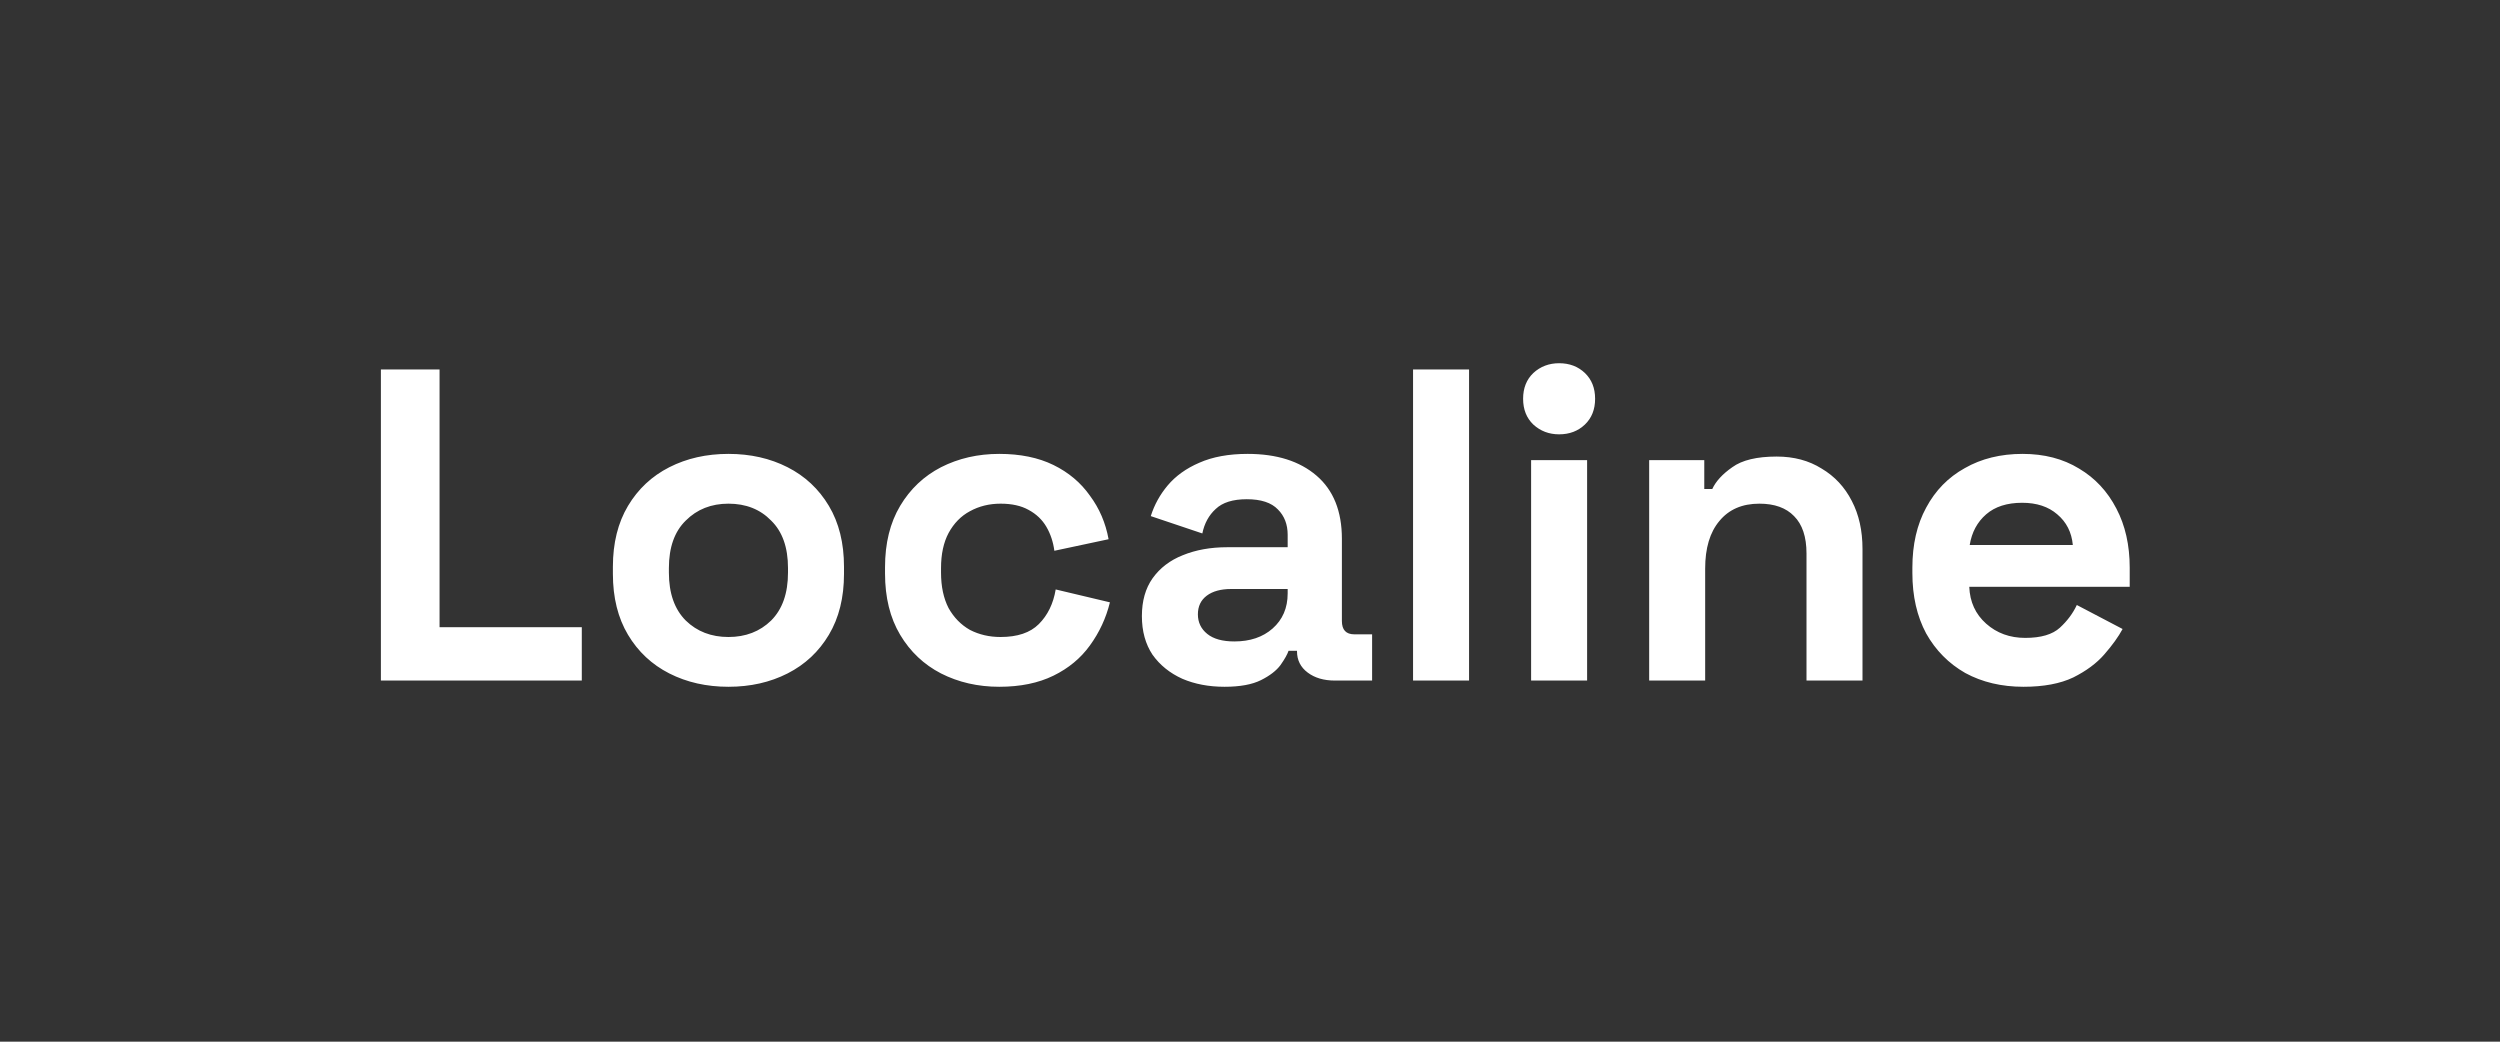 <svg width="180" height="75" viewBox="0 0 180 75" fill="none" xmlns="http://www.w3.org/2000/svg">
<rect x="0" y="0" width="180" height="75" fill="#333333" stroke="none"/>
<path d="M27.424 49V26.6H31.648V45.16H41.889V49H27.424ZM52.448 49.448C50.87 49.448 49.451 49.128 48.192 48.488C46.934 47.848 45.942 46.92 45.216 45.704C44.491 44.488 44.128 43.027 44.128 41.32V40.808C44.128 39.101 44.491 37.64 45.216 36.424C45.942 35.208 46.934 34.28 48.192 33.64C49.451 33 50.87 32.68 52.448 32.68C54.027 32.68 55.446 33 56.704 33.64C57.963 34.28 58.955 35.208 59.68 36.424C60.406 37.64 60.768 39.101 60.768 40.808V41.32C60.768 43.027 60.406 44.488 59.68 45.704C58.955 46.92 57.963 47.848 56.704 48.488C55.446 49.128 54.027 49.448 52.448 49.448ZM52.448 45.864C53.686 45.864 54.71 45.469 55.52 44.68C56.331 43.869 56.736 42.717 56.736 41.224V40.904C56.736 39.411 56.331 38.269 55.52 37.48C54.731 36.669 53.707 36.264 52.448 36.264C51.211 36.264 50.187 36.669 49.376 37.48C48.566 38.269 48.16 39.411 48.16 40.904V41.224C48.16 42.717 48.566 43.869 49.376 44.68C50.187 45.469 51.211 45.864 52.448 45.864ZM71.946 49.448C70.41 49.448 69.013 49.128 67.754 48.488C66.517 47.848 65.535 46.92 64.81 45.704C64.085 44.488 63.722 43.016 63.722 41.288V40.84C63.722 39.112 64.085 37.64 64.81 36.424C65.535 35.208 66.517 34.28 67.754 33.64C69.013 33 70.41 32.68 71.946 32.68C73.461 32.68 74.762 32.947 75.85 33.48C76.938 34.013 77.813 34.749 78.474 35.688C79.157 36.605 79.605 37.651 79.818 38.824L75.914 39.656C75.829 39.016 75.637 38.44 75.338 37.928C75.039 37.416 74.613 37.011 74.058 36.712C73.525 36.413 72.853 36.264 72.042 36.264C71.231 36.264 70.495 36.445 69.834 36.808C69.194 37.149 68.682 37.672 68.298 38.376C67.935 39.059 67.754 39.901 67.754 40.904V41.224C67.754 42.227 67.935 43.08 68.298 43.784C68.682 44.467 69.194 44.989 69.834 45.352C70.495 45.693 71.231 45.864 72.042 45.864C73.258 45.864 74.175 45.555 74.794 44.936C75.434 44.296 75.839 43.464 76.01 42.44L79.914 43.368C79.637 44.499 79.157 45.533 78.474 46.472C77.813 47.389 76.938 48.115 75.85 48.648C74.762 49.181 73.461 49.448 71.946 49.448ZM88.168 49.448C87.037 49.448 86.024 49.256 85.128 48.872C84.232 48.467 83.517 47.891 82.984 47.144C82.472 46.376 82.216 45.448 82.216 44.36C82.216 43.272 82.472 42.365 82.984 41.64C83.517 40.893 84.243 40.339 85.16 39.976C86.099 39.592 87.165 39.4 88.36 39.4H92.712V38.504C92.712 37.757 92.477 37.149 92.008 36.68C91.539 36.189 90.792 35.944 89.768 35.944C88.765 35.944 88.019 36.179 87.528 36.648C87.037 37.096 86.717 37.683 86.568 38.408L82.856 37.16C83.112 36.349 83.517 35.613 84.072 34.952C84.648 34.269 85.405 33.725 86.344 33.32C87.304 32.893 88.467 32.68 89.832 32.68C91.923 32.68 93.576 33.203 94.792 34.248C96.008 35.293 96.616 36.808 96.616 38.792V44.712C96.616 45.352 96.915 45.672 97.512 45.672H98.792V49H96.104C95.315 49 94.664 48.808 94.152 48.424C93.64 48.04 93.384 47.528 93.384 46.888V46.856H92.776C92.691 47.112 92.499 47.453 92.2 47.88C91.901 48.285 91.432 48.648 90.792 48.968C90.152 49.288 89.277 49.448 88.168 49.448ZM88.872 46.184C90.003 46.184 90.92 45.875 91.624 45.256C92.349 44.616 92.712 43.773 92.712 42.728V42.408H88.648C87.901 42.408 87.315 42.568 86.888 42.888C86.461 43.208 86.248 43.656 86.248 44.232C86.248 44.808 86.472 45.277 86.92 45.64C87.368 46.003 88.019 46.184 88.872 46.184ZM101.74 49V26.6H105.772V49H101.74ZM110.24 49V33.128H114.272V49H110.24ZM112.256 31.272C111.531 31.272 110.912 31.037 110.4 30.568C109.909 30.099 109.664 29.48 109.664 28.712C109.664 27.944 109.909 27.325 110.4 26.856C110.912 26.387 111.531 26.152 112.256 26.152C113.003 26.152 113.621 26.387 114.112 26.856C114.603 27.325 114.848 27.944 114.848 28.712C114.848 29.48 114.603 30.099 114.112 30.568C113.621 31.037 113.003 31.272 112.256 31.272ZM118.74 49V33.128H122.708V35.208H123.284C123.54 34.653 124.02 34.131 124.724 33.64C125.428 33.128 126.495 32.872 127.924 32.872C129.161 32.872 130.239 33.16 131.156 33.736C132.095 34.291 132.82 35.069 133.332 36.072C133.844 37.053 134.1 38.205 134.1 39.528V49H130.068V39.848C130.068 38.653 129.769 37.757 129.172 37.16C128.596 36.563 127.764 36.264 126.676 36.264C125.439 36.264 124.479 36.68 123.796 37.512C123.113 38.323 122.772 39.464 122.772 40.936V49H118.74ZM145.691 49.448C144.112 49.448 142.715 49.117 141.499 48.456C140.304 47.773 139.365 46.824 138.683 45.608C138.021 44.371 137.691 42.92 137.691 41.256V40.872C137.691 39.208 138.021 37.768 138.683 36.552C139.344 35.315 140.272 34.365 141.467 33.704C142.661 33.021 144.048 32.68 145.627 32.68C147.184 32.68 148.539 33.032 149.691 33.736C150.843 34.419 151.739 35.379 152.379 36.616C153.019 37.832 153.339 39.251 153.339 40.872V42.248H141.787C141.829 43.336 142.235 44.221 143.003 44.904C143.771 45.587 144.709 45.928 145.819 45.928C146.949 45.928 147.781 45.683 148.315 45.192C148.848 44.701 149.253 44.157 149.531 43.56L152.827 45.288C152.528 45.843 152.091 46.451 151.515 47.112C150.96 47.752 150.213 48.307 149.275 48.776C148.336 49.224 147.141 49.448 145.691 49.448ZM141.819 39.24H149.243C149.157 38.323 148.784 37.587 148.123 37.032C147.483 36.477 146.64 36.2 145.595 36.2C144.507 36.2 143.643 36.477 143.003 37.032C142.363 37.587 141.968 38.323 141.819 39.24Z" fill="white"/>
</svg>
